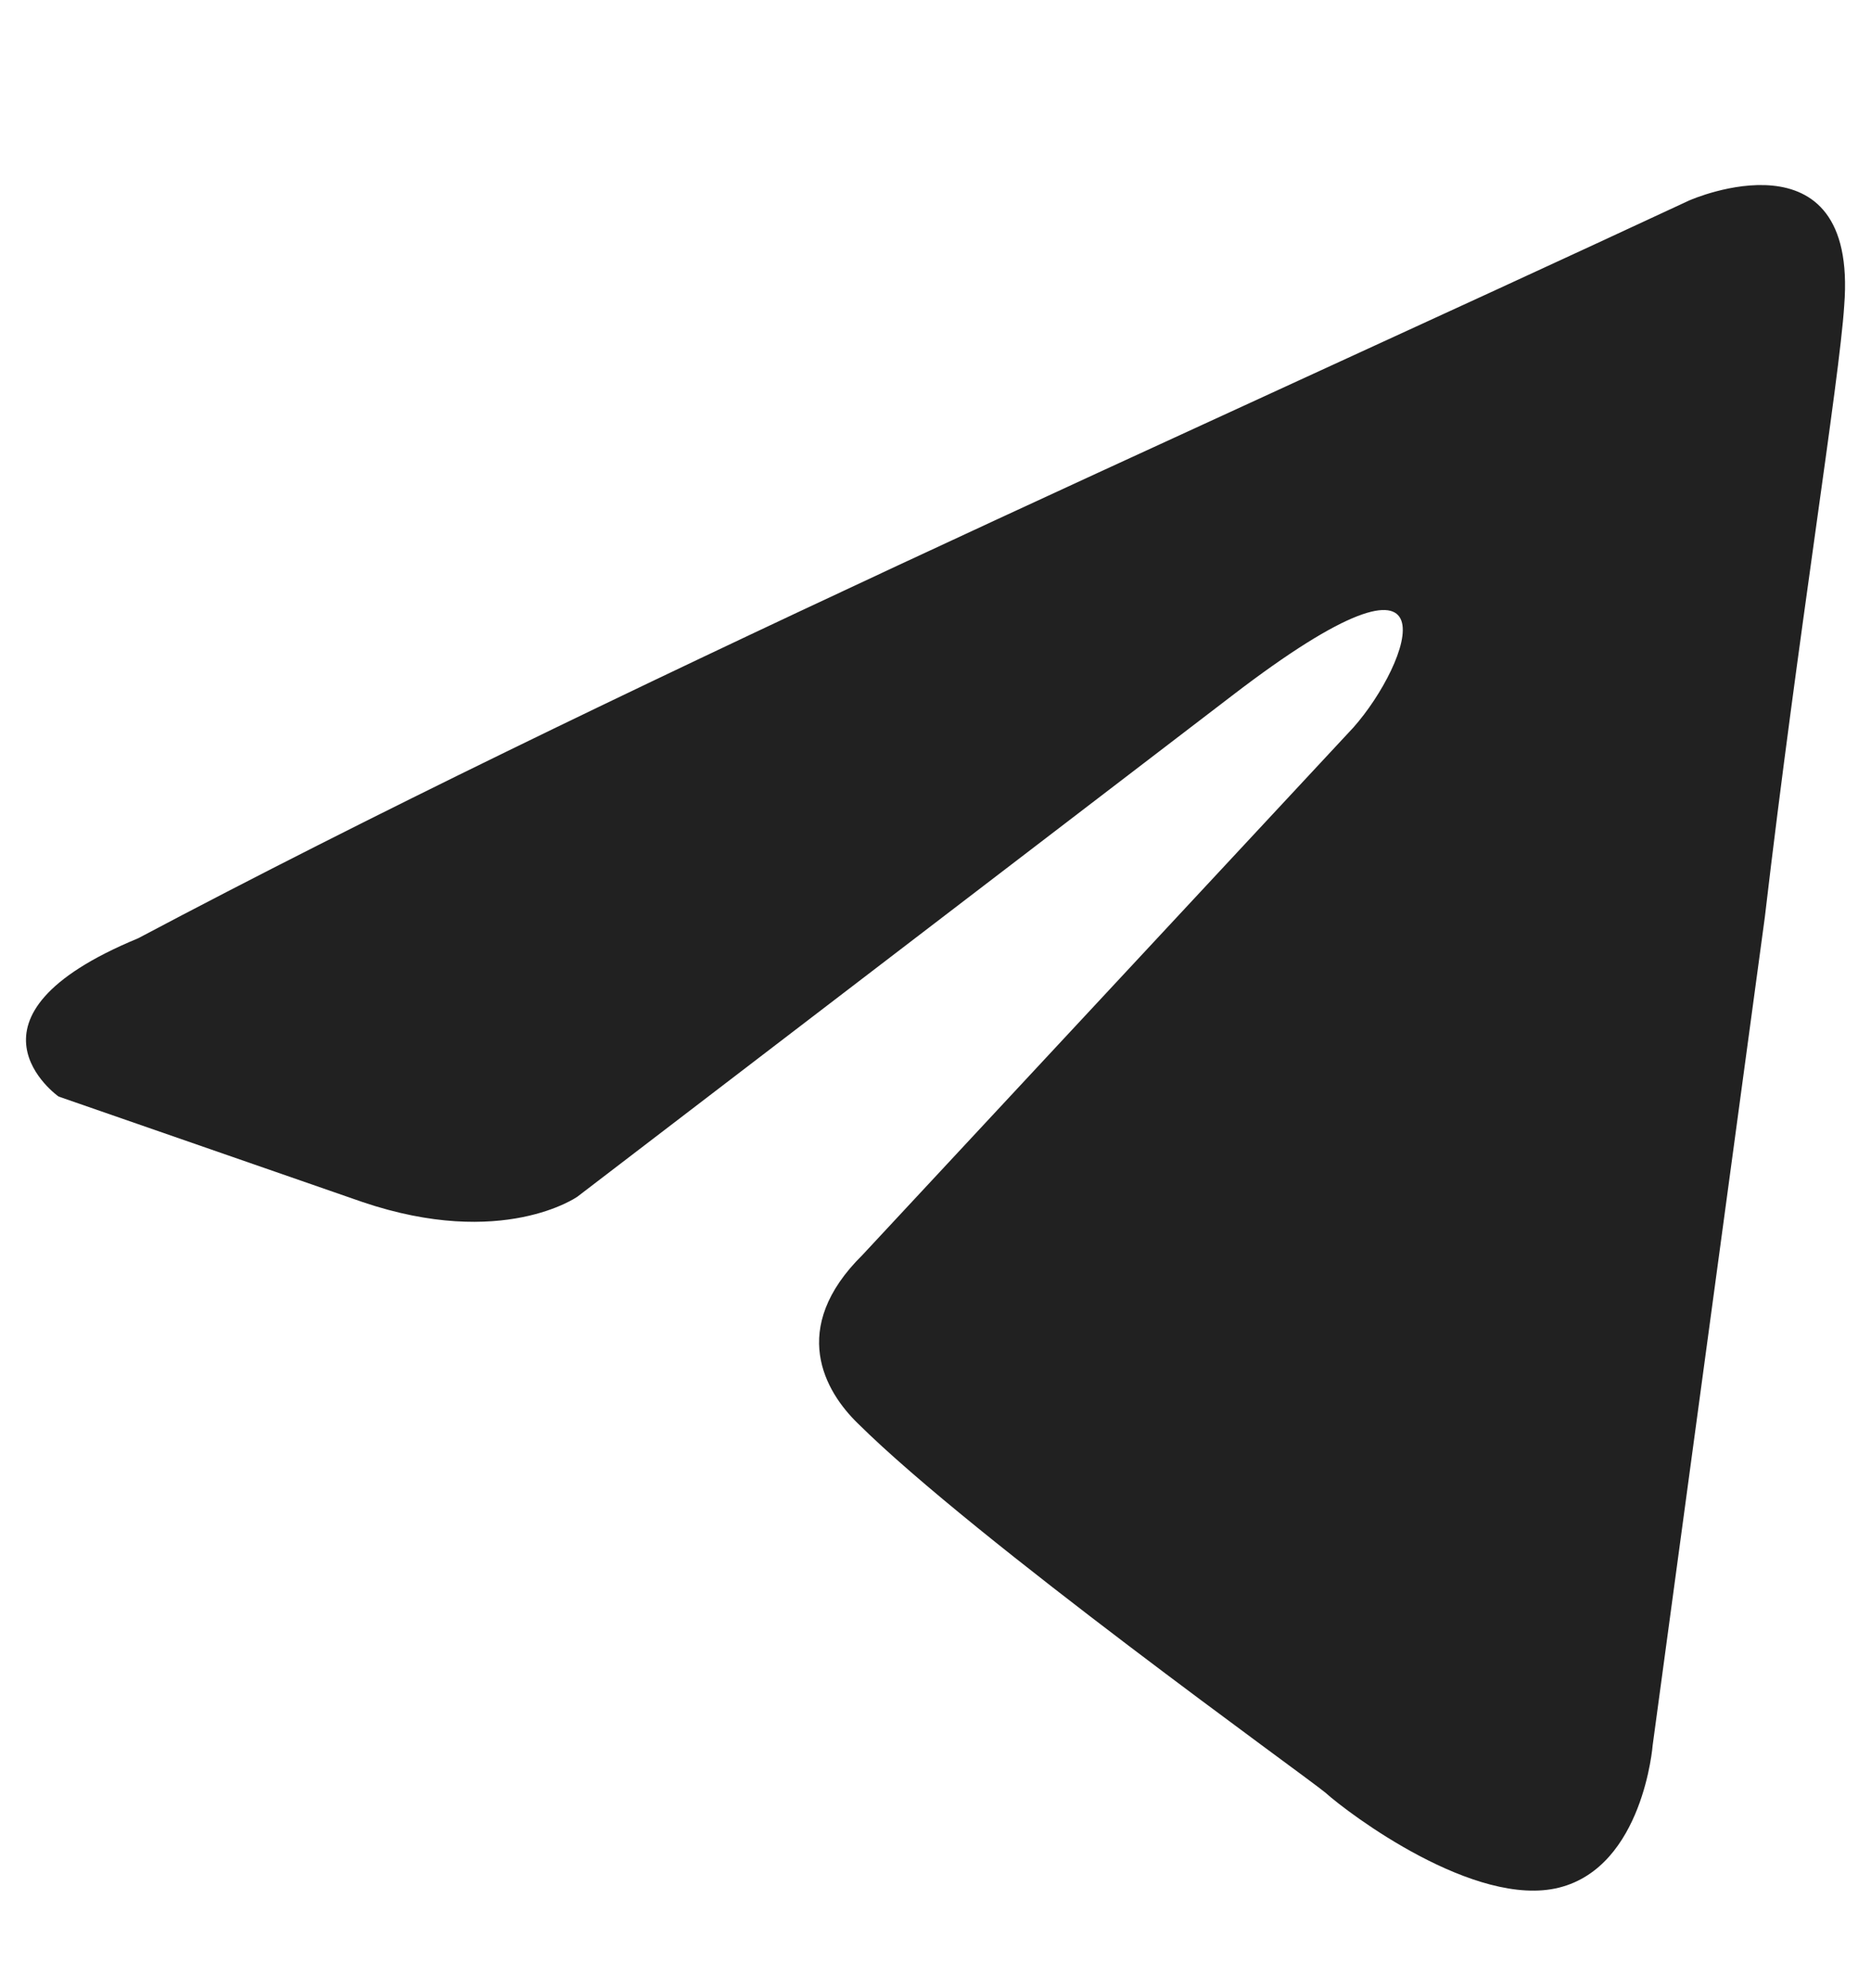 <?xml version="1.0" encoding="UTF-8"?> <svg xmlns="http://www.w3.org/2000/svg" width="16" height="17" viewBox="0 0 16 17" fill="none"> <g clip-path="url(#clip0_833_537)"> <path d="M14.453 1.711C14.453 1.711 15.891 1.08 15.771 2.612C15.731 3.244 15.372 5.453 15.092 7.843L14.133 14.922C14.133 14.922 14.053 15.959 13.333 16.14C12.614 16.32 11.534 15.508 11.334 15.328C11.174 15.193 8.337 13.163 7.337 12.172C7.057 11.901 6.737 11.36 7.377 10.729L11.574 6.22C12.054 5.679 12.533 4.416 10.535 5.949L4.938 10.232C4.938 10.232 4.299 10.684 3.1 10.278L0.501 9.376C0.501 9.376 -0.458 8.7 1.181 8.023C5.178 5.904 10.095 3.74 14.452 1.711H14.453Z" fill="#212121"></path> </g> <defs> <clipPath id="clip0_833_537"> <rect width="16" height="16" fill="white" transform="translate(0 0.668)"></rect> </clipPath> </defs> </svg> 